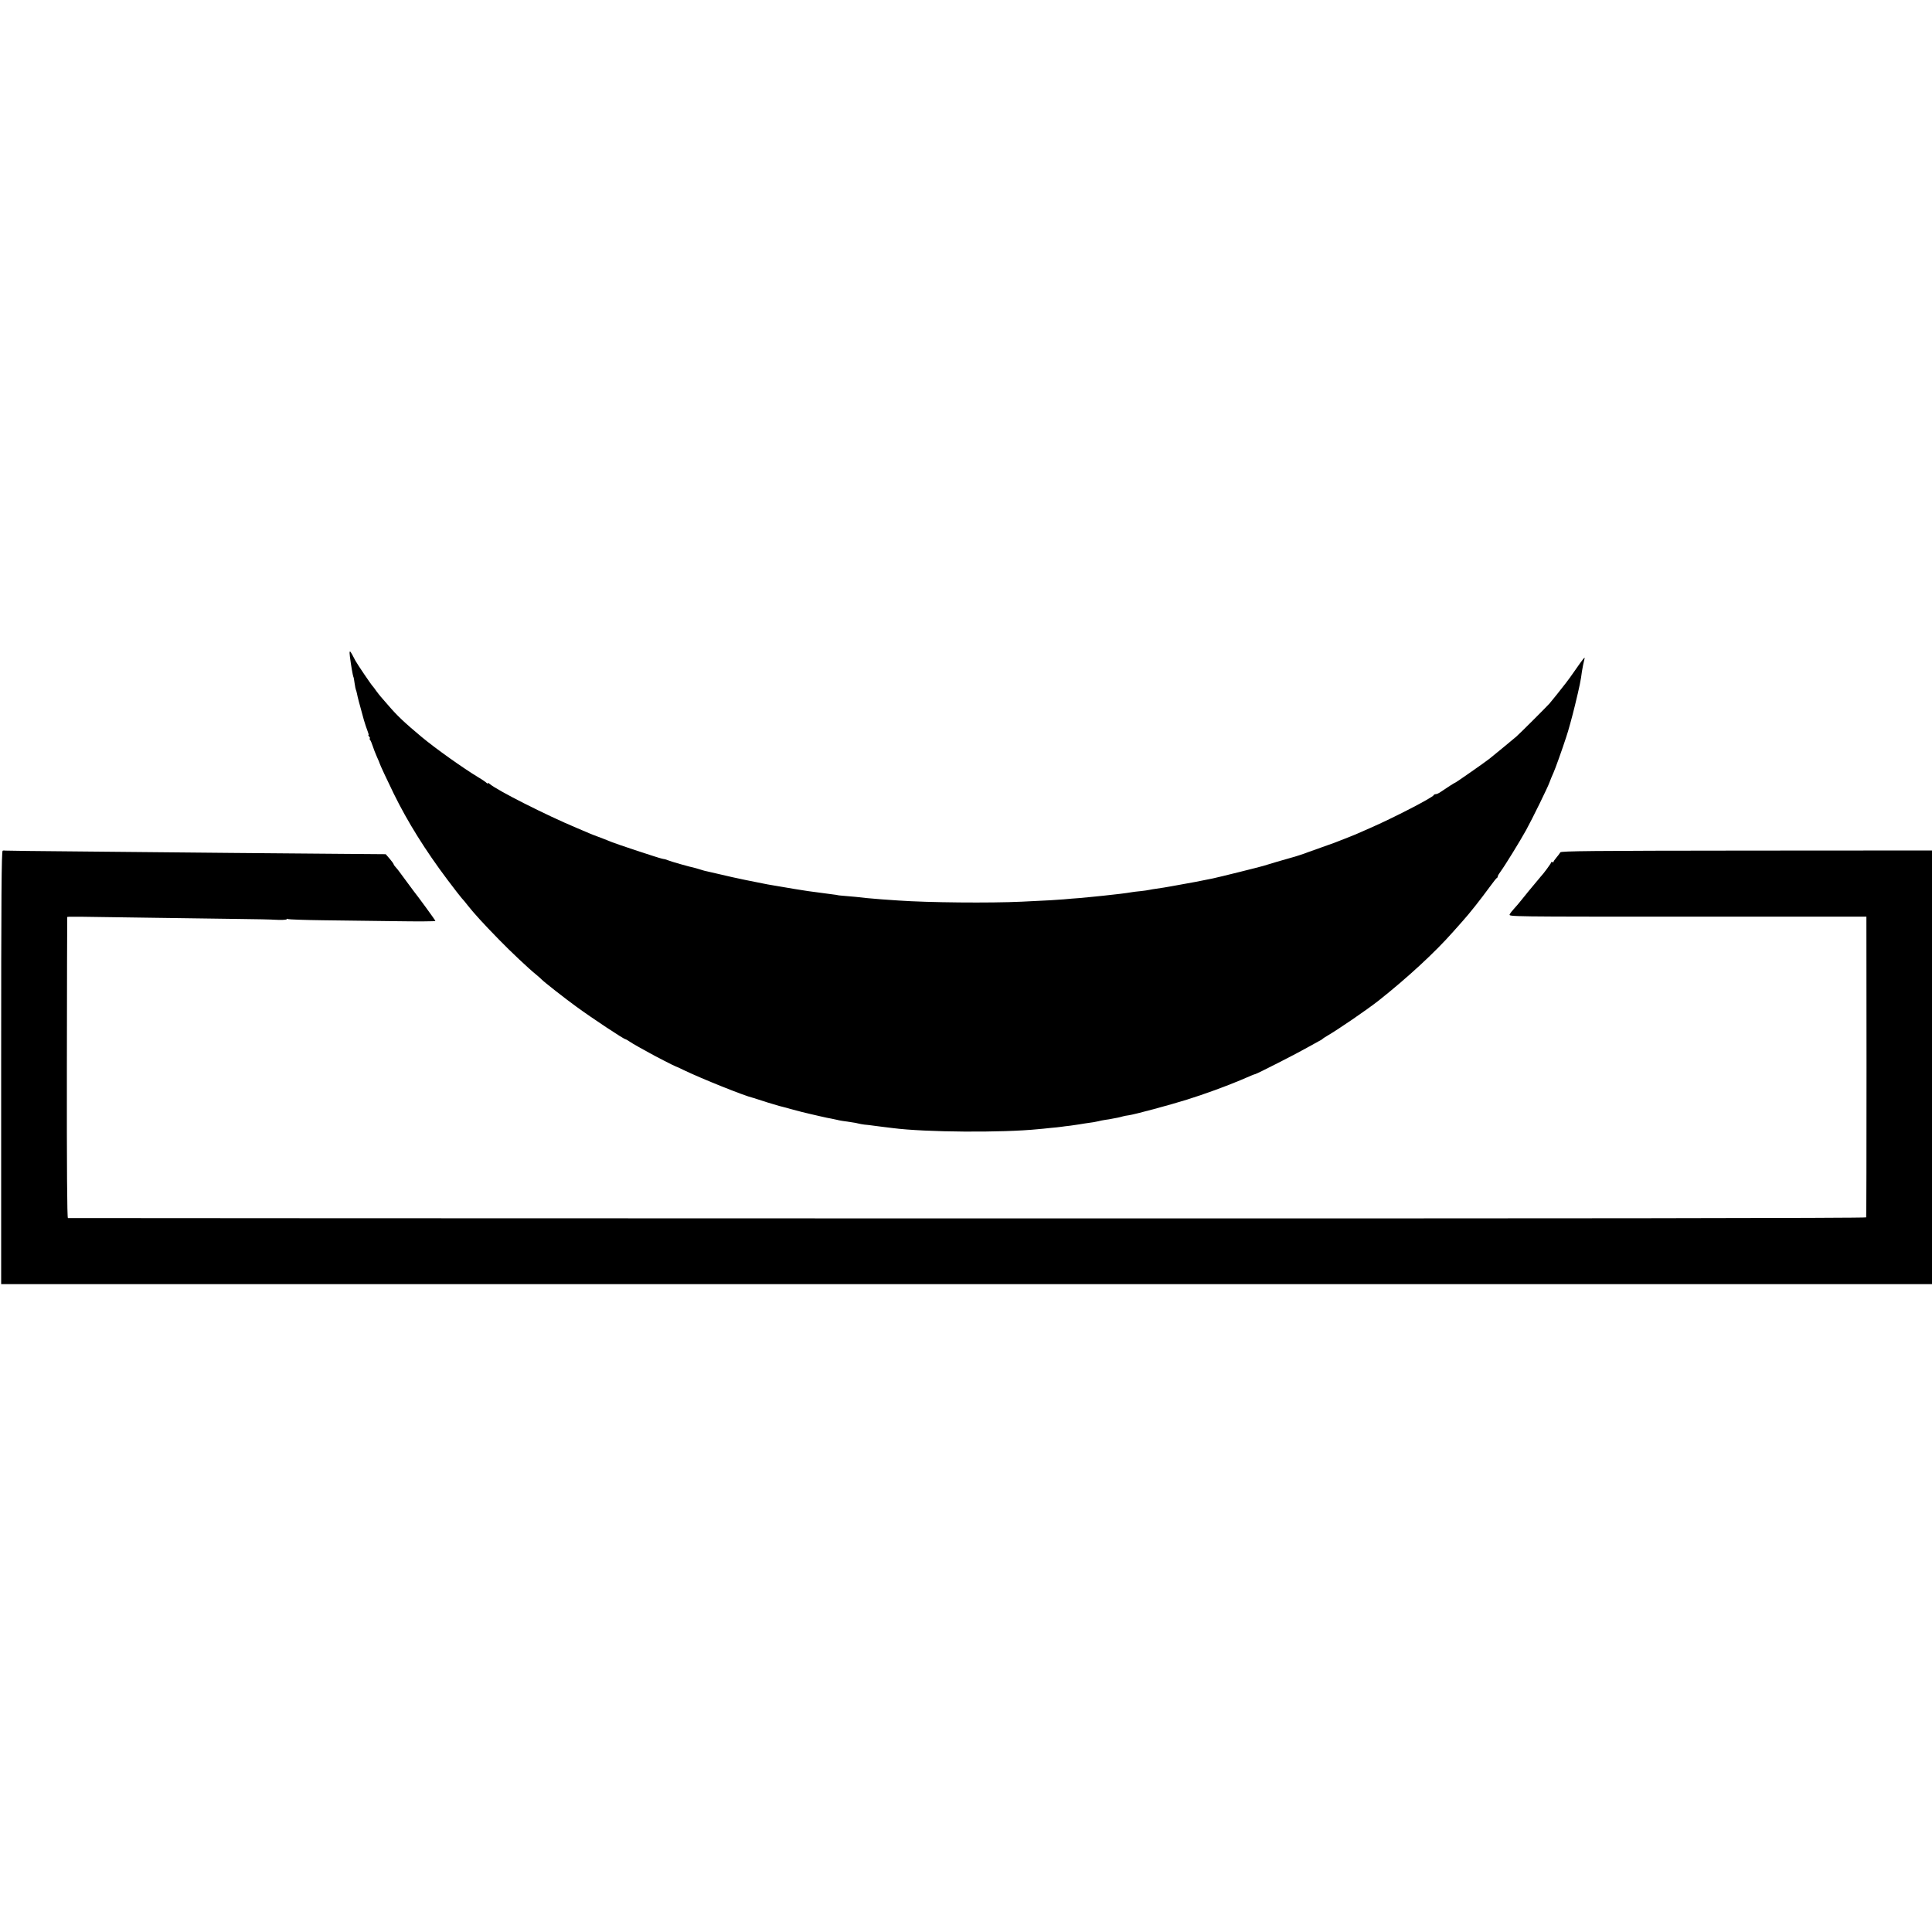 <?xml version="1.0" standalone="no"?>
<!DOCTYPE svg PUBLIC "-//W3C//DTD SVG 20010904//EN"
 "http://www.w3.org/TR/2001/REC-SVG-20010904/DTD/svg10.dtd">
<svg version="1.0" xmlns="http://www.w3.org/2000/svg"
 width="1664pt" height="1664pt" viewBox="0 0 1664 1664"
 preserveAspectRatio="xMidYMid meet">
<g transform="translate(0,1664) scale(0.1,-0.1)"
fill="#000000" stroke="none">
<path d="M3014 10983 c9 -74 25 -162 29 -171 3 -4 8 -29 11 -56 4 -27 9 -53
11 -56 2 -4 7 -20 10 -36 5 -27 16 -70 59 -225 9 -31 23 -73 31 -93 8 -20 12
-36 9 -36 -4 0 -1 -7 6 -15 7 -8 9 -15 5 -15 -4 0 -3 -6 2 -12 6 -7 16 -31 23
-53 7 -22 23 -64 36 -93 13 -29 24 -54 24 -57 0 -6 68 -152 121 -260 119 -243
274 -491 462 -741 58 -77 113 -148 123 -159 11 -11 35 -40 54 -65 52 -66 133
-155 268 -293 96 -99 257 -251 322 -303 19 -16 40 -34 45 -40 16 -18 203 -165
300 -235 131 -96 407 -279 421 -279 3 0 18 -8 32 -18 15 -11 52 -32 82 -49 30
-17 72 -40 94 -52 47 -27 219 -115 226 -116 3 0 34 -14 70 -32 154 -74 523
-222 594 -238 6 -1 18 -5 26 -8 21 -8 182 -58 200 -62 8 -2 56 -14 105 -28 77
-21 113 -30 170 -43 6 -1 40 -9 78 -18 37 -9 82 -18 100 -21 17 -3 39 -8 47
-10 17 -5 54 -11 120 -20 25 -3 54 -9 65 -12 11 -3 34 -7 50 -9 17 -1 48 -5
70 -8 22 -3 60 -8 85 -11 25 -3 65 -8 90 -11 279 -36 940 -41 1255 -9 17 1 62
6 100 10 39 3 81 8 95 10 14 2 50 7 80 10 30 4 64 9 75 11 17 3 79 13 125 19
8 1 26 5 40 8 14 4 41 9 60 12 19 2 46 7 60 10 14 3 35 7 48 9 13 3 31 7 40
10 9 3 33 8 52 10 52 7 356 89 503 135 148 46 347 119 462 168 88 38 116 50
127 52 16 3 367 182 443 226 44 25 91 51 105 58 14 6 27 15 30 18 3 4 20 15
37 25 101 59 342 224 447 306 246 195 484 414 641 592 33 38 69 78 80 90 63
70 156 188 235 296 30 41 58 77 62 78 5 2 8 8 8 14 0 5 11 24 24 41 37 50 168
263 220 357 56 102 189 374 201 410 5 14 26 67 35 85 14 30 74 197 109 305 18
52 52 176 76 275 39 161 51 217 60 292 4 27 15 82 22 108 7 25 -10 4 -83 -101
-27 -39 -62 -88 -79 -109 -16 -21 -52 -65 -78 -99 -27 -33 -55 -68 -62 -76
-23 -26 -261 -264 -286 -285 -25 -22 -202 -167 -232 -191 -35 -28 -287 -204
-292 -204 -4 0 -78 -47 -127 -81 -15 -11 -34 -19 -42 -19 -8 0 -16 -4 -18 -9
-8 -20 -346 -195 -548 -283 -115 -51 -157 -69 -170 -73 -3 -1 -14 -5 -25 -10
-92 -37 -143 -56 -225 -84 -52 -18 -104 -37 -115 -41 -20 -9 -121 -42 -140
-46 -17 -4 -229 -66 -245 -72 -21 -7 -385 -98 -435 -108 -11 -2 -42 -8 -70
-14 -27 -5 -61 -12 -75 -15 -14 -3 -63 -12 -110 -20 -47 -8 -94 -17 -105 -19
-26 -5 -93 -16 -130 -21 -16 -2 -41 -6 -54 -9 -13 -3 -47 -8 -75 -11 -28 -2
-62 -7 -76 -9 -43 -8 -153 -21 -250 -31 -30 -3 -75 -8 -100 -10 -25 -3 -72 -7
-105 -10 -33 -2 -93 -7 -134 -11 -76 -6 -107 -8 -361 -20 -274 -13 -804 -8
-1061 10 -31 2 -96 7 -145 10 -49 4 -107 9 -129 11 -46 6 -139 15 -205 20 -25
2 -45 4 -45 5 0 1 -13 3 -30 5 -16 2 -64 8 -105 14 -41 6 -95 13 -120 16 -37
5 -165 26 -315 52 -16 2 -50 9 -75 14 -77 16 -93 19 -150 30 -64 13 -155 33
-242 54 -35 8 -74 17 -87 20 -13 2 -38 9 -56 15 -18 6 -41 12 -51 15 -40 8
-200 53 -229 65 -16 6 -31 11 -32 11 -2 -1 -4 -1 -5 0 -2 0 -10 2 -18 4 -27 5
-392 126 -430 142 -8 3 -17 7 -20 8 -3 1 -14 5 -25 10 -11 4 -42 17 -70 27
-27 10 -59 22 -70 27 -11 5 -65 28 -120 51 -258 108 -682 322 -747 378 -10 8
-18 11 -18 6 0 -5 -4 -4 -8 2 -4 5 -36 28 -72 49 -129 78 -365 245 -490 349
-148 124 -209 181 -290 276 -25 29 -52 60 -60 69 -8 9 -26 32 -40 51 -13 19
-27 37 -30 40 -9 7 -132 188 -149 220 -7 14 -20 37 -28 53 -21 39 -26 34 -19
-20z"/>
<path d="M23 9313 c-10 -4 -13 -387 -13 -1869 l0 -1864 8315 0 8315 0 0 1868
0 1867 -1596 -1 c-1338 -1 -1598 -4 -1605 -15 -4 -8 -19 -27 -33 -44 -14 -16
-26 -34 -26 -38 0 -5 -4 -5 -10 -2 -5 3 -10 2 -10 -3 0 -8 -72 -105 -90 -122
-3 -3 -25 -30 -50 -60 -25 -30 -47 -57 -50 -60 -3 -3 -28 -34 -55 -68 -28 -35
-62 -76 -76 -90 -14 -15 -31 -36 -36 -47 -11 -20 -6 -20 1530 -20 l1542 0 1
-1290 c0 -709 -1 -1294 -3 -1300 -2 -7 -2590 -10 -7741 -9 -4255 1 -7741 2
-7747 3 -7 1 -10 438 -9 1293 1 711 2 1296 3 1299 1 6 34 5 766 -6 248 -4 572
-8 720 -10 149 -2 270 -4 270 -5 0 0 30 -2 68 -3 37 -1 67 2 67 6 0 5 5 5 11
1 6 -3 140 -8 298 -10 157 -2 440 -5 629 -8 188 -3 342 -2 342 2 0 6 -153 215
-187 257 -4 6 -33 44 -63 85 -69 94 -71 97 -92 121 -10 10 -18 22 -18 27 -1 4
-16 25 -34 46 l-34 39 -383 3 c-211 2 -638 5 -949 8 -311 3 -875 8 -1255 12
-379 3 -692 7 -695 8 -3 2 -11 1 -17 -1z"/>
</g>
</svg>

